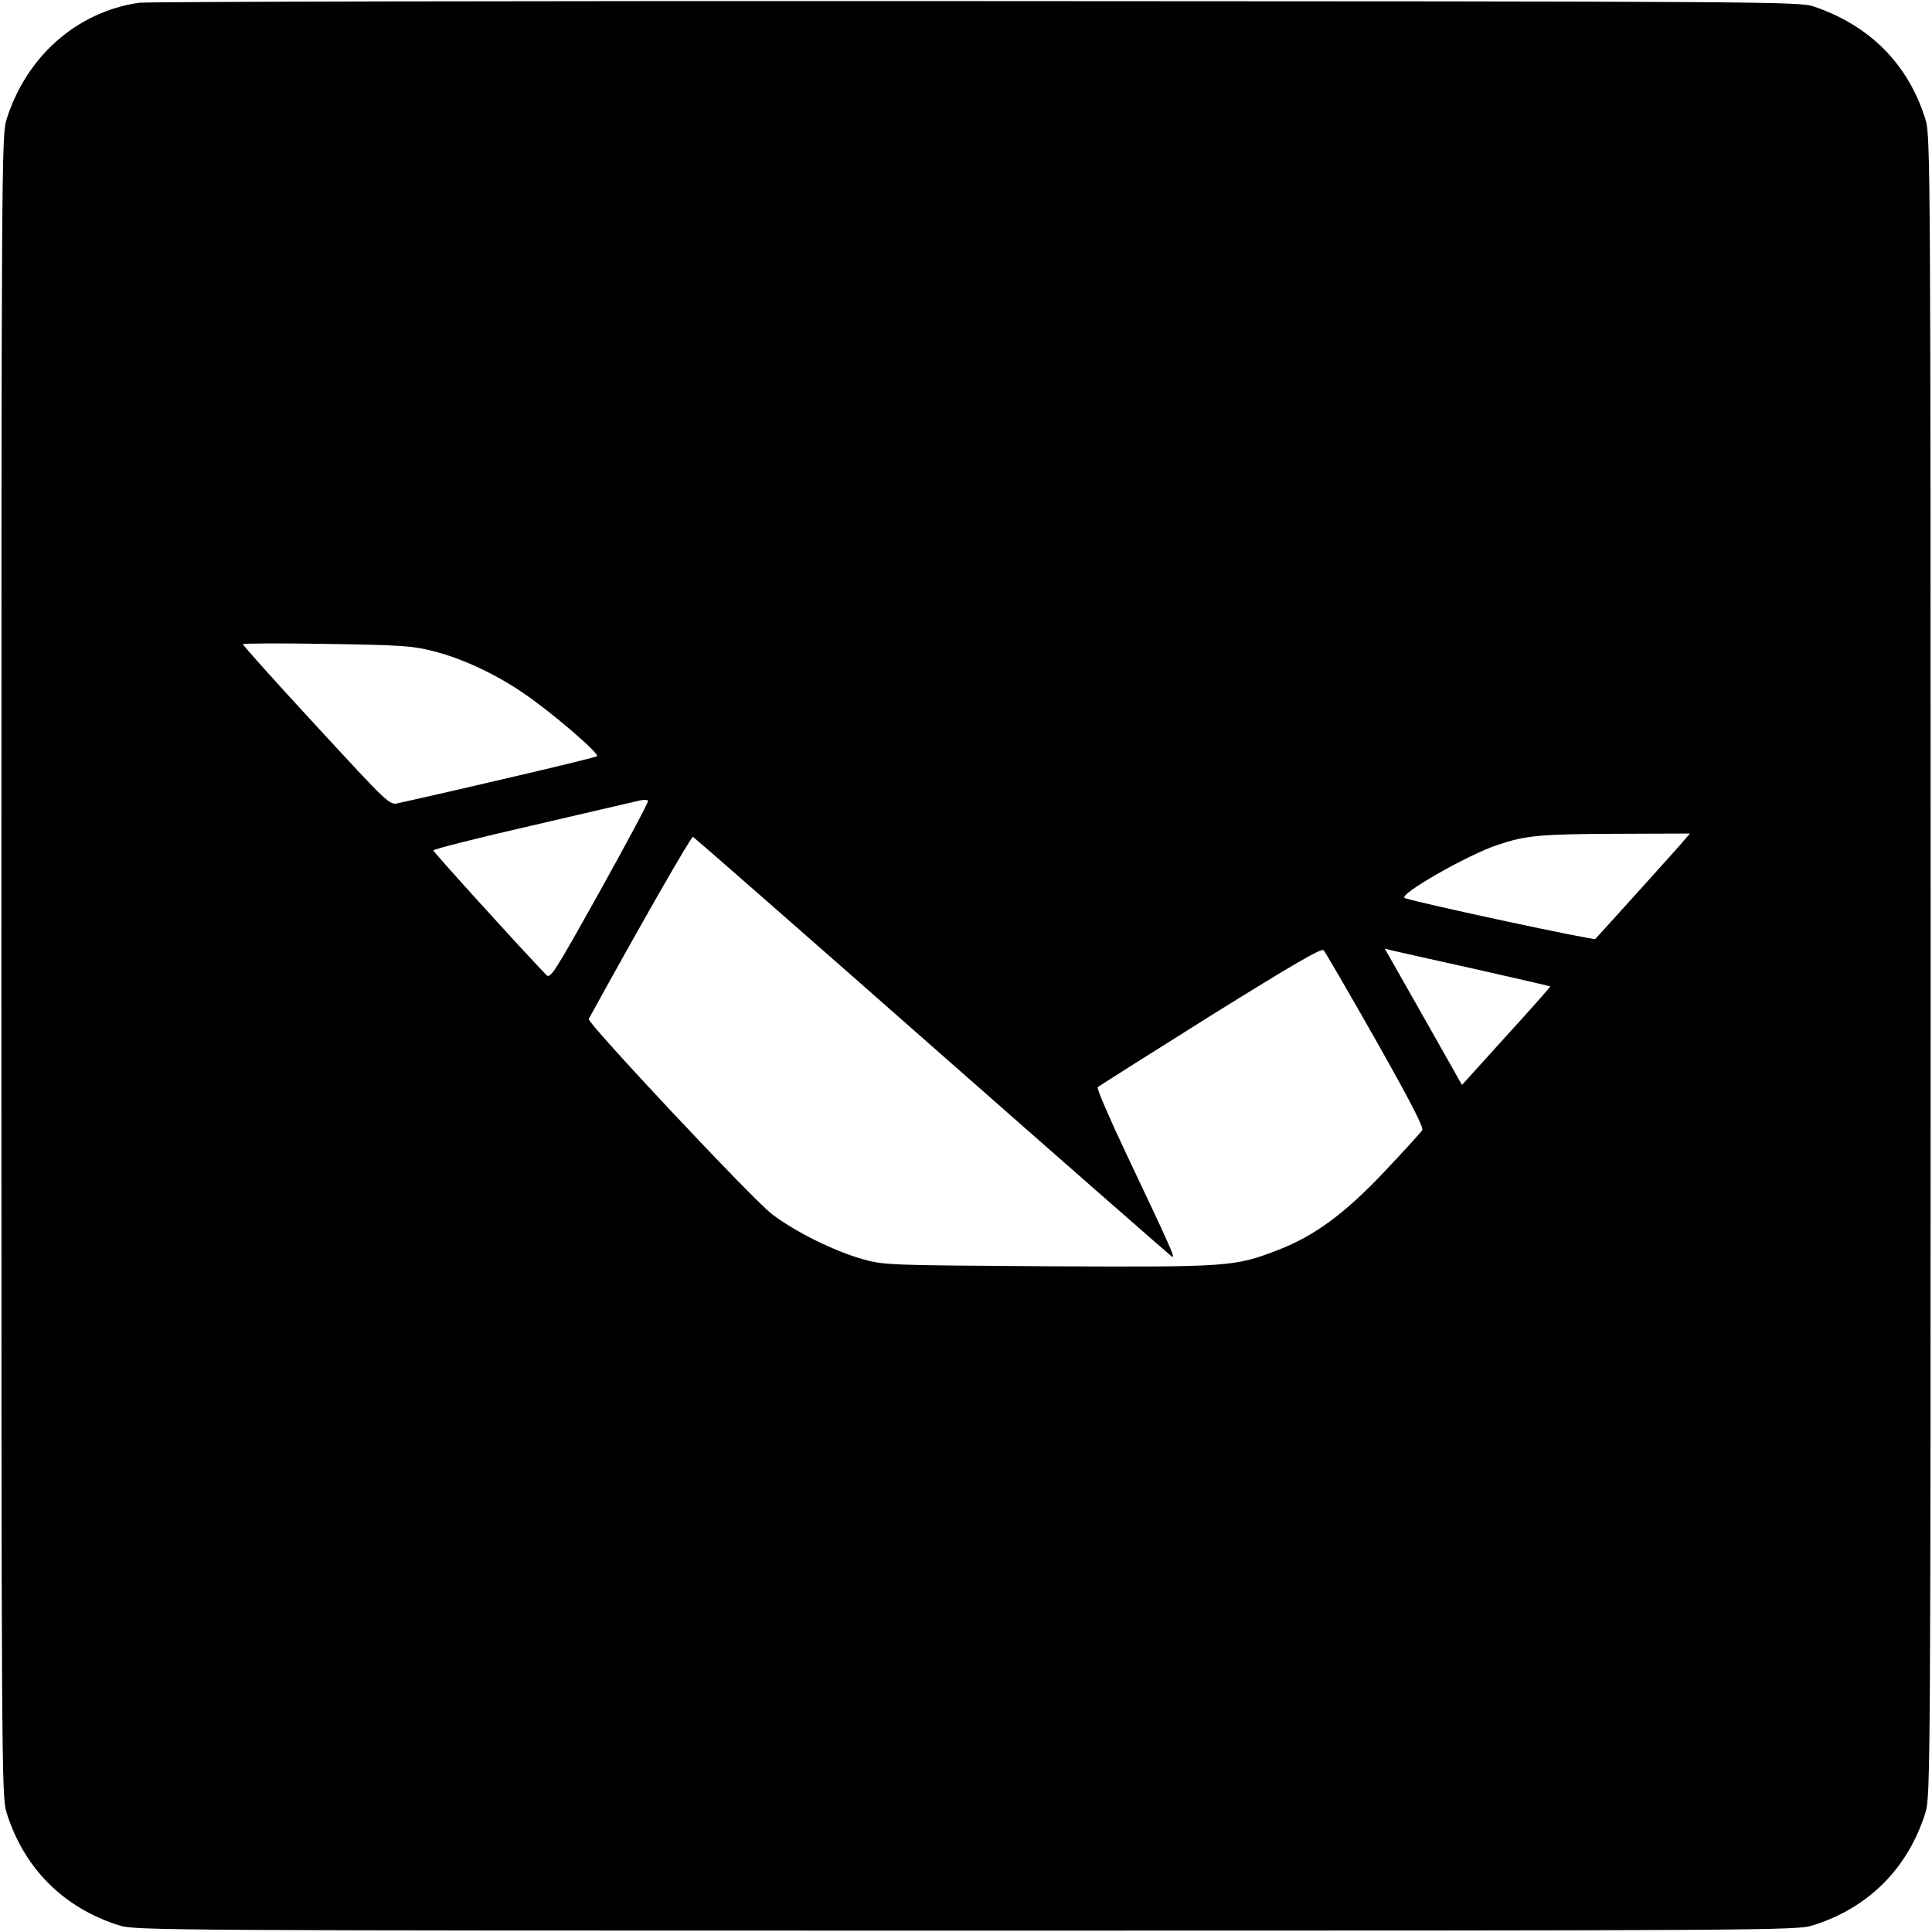 <?xml version="1.0" standalone="no"?>
<!DOCTYPE svg PUBLIC "-//W3C//DTD SVG 20010904//EN"
 "http://www.w3.org/TR/2001/REC-SVG-20010904/DTD/svg10.dtd">
<svg version="1.0" xmlns="http://www.w3.org/2000/svg"
 width="700pt" height="700pt" viewBox="0 0 700 700"
 preserveAspectRatio="xMidYMid meet">
<g transform="translate(0,700) scale(0.1,-0.1)"
fill="#000000" stroke="none">
<path d="M504 6990 c-227 -33 -410 -196 -481 -425 -17 -58 -18 -176 -18 -3065
0 -2889 1 -3007 18 -3065 63 -204 208 -349 412 -412 58 -17 176 -18 3065 -18
2889 0 3007 1 3065 18 204 63 349 208 412 412 17 58 18 176 18 3065 0 2889 -1
3007 -18 3065 -62 202 -202 343 -407 412 -53 17 -166 18 -3035 19 -1639 1
-3003 -2 -3031 -6z m1065 -2349 c104 -26 224 -82 324 -150 100 -67 281 -222
270 -231 -6 -5 -376 -93 -720 -170 -32 -8 -35 -4 -298 281 -146 158 -265 291
-265 295 0 3 136 4 303 1 267 -4 312 -7 386 -26z m604 -871 c-167 -299 -179
-318 -194 -302 -99 103 -409 445 -409 451 0 4 161 45 358 90 196 46 371 86
387 90 17 4 32 4 33 -1 2 -4 -77 -152 -175 -328z m3931 188 c-10 -13 -86 -97
-168 -188 -82 -91 -152 -168 -156 -172 -5 -6 -630 128 -690 148 -29 10 227
157 337 193 101 34 153 39 432 40 l264 1 -19 -22z m-2728 -748 c471 -415 863
-758 870 -763 14 -8 -2 28 -165 372 -61 129 -108 238 -104 242 5 4 188 120
408 258 304 189 403 247 411 238 6 -7 91 -153 188 -324 124 -220 175 -317 169
-328 -5 -8 -66 -75 -136 -149 -144 -153 -255 -234 -384 -284 -160 -62 -177
-63 -833 -60 -584 4 -597 4 -675 26 -105 30 -244 99 -328 163 -69 52 -671 694
-664 707 183 333 371 662 378 660 4 -2 394 -343 865 -758z m1964 280 c151 -34
276 -63 277 -64 1 -1 -70 -82 -159 -179 l-161 -178 -109 193 c-60 106 -123
217 -140 247 l-31 54 24 -6 c13 -3 148 -34 299 -67z"/>
</g>
</svg>
